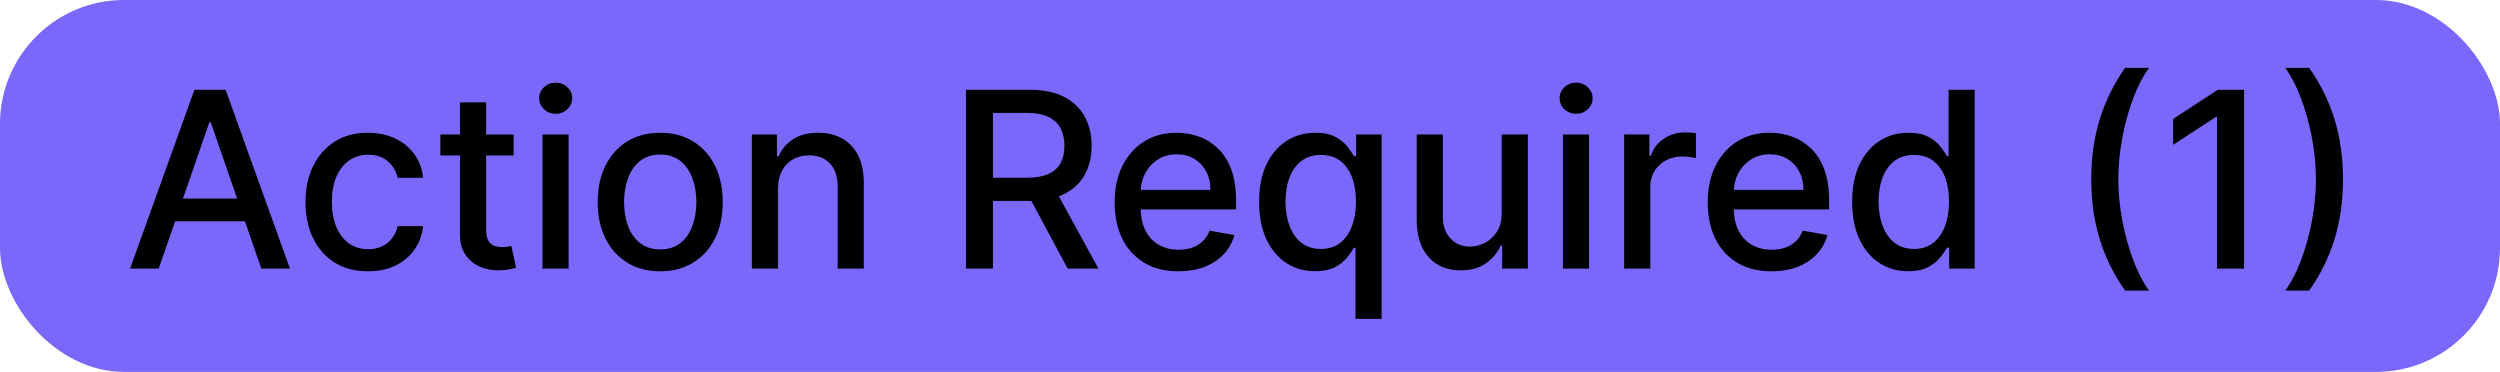 <?xml version="1.0" encoding="UTF-8"?>
<svg xmlns="http://www.w3.org/2000/svg" width="121" height="18" viewBox="0 0 121 18" fill="none">
  <rect width="121" height="18" rx="6" fill="#7968FA"></rect>
  <path d="M7.682 13H6.296L9.41 4.345H10.919L14.033 13H12.647L10.2 5.917H10.133L7.682 13ZM7.914 9.611H12.411V10.71H7.914V9.611ZM17.811 13.131C17.183 13.131 16.642 12.989 16.189 12.704C15.738 12.417 15.391 12.021 15.149 11.517C14.907 11.012 14.786 10.435 14.786 9.784C14.786 9.125 14.909 8.543 15.157 8.039C15.405 7.532 15.755 7.136 16.205 6.851C16.656 6.567 17.187 6.425 17.799 6.425C18.292 6.425 18.731 6.516 19.117 6.699C19.503 6.88 19.814 7.133 20.051 7.46C20.29 7.787 20.433 8.168 20.478 8.605H19.248C19.18 8.301 19.026 8.039 18.783 7.819C18.544 7.599 18.223 7.489 17.82 7.489C17.468 7.489 17.159 7.582 16.894 7.768C16.632 7.952 16.428 8.214 16.282 8.554C16.135 8.892 16.062 9.293 16.062 9.755C16.062 10.228 16.134 10.636 16.277 10.98C16.421 11.324 16.624 11.59 16.886 11.779C17.151 11.967 17.462 12.062 17.82 12.062C18.059 12.062 18.276 12.018 18.471 11.931C18.668 11.841 18.832 11.713 18.965 11.546C19.1 11.38 19.195 11.18 19.248 10.946H20.478C20.433 11.366 20.296 11.741 20.068 12.07C19.84 12.4 19.534 12.659 19.151 12.848C18.77 13.037 18.324 13.131 17.811 13.131ZM24.859 6.509V7.523H21.313V6.509H24.859ZM22.264 4.954H23.528V11.094C23.528 11.339 23.564 11.524 23.638 11.648C23.711 11.769 23.805 11.852 23.921 11.897C24.039 11.939 24.167 11.96 24.305 11.96C24.407 11.96 24.495 11.953 24.572 11.939C24.648 11.925 24.707 11.914 24.749 11.905L24.977 12.949C24.904 12.977 24.8 13.006 24.665 13.034C24.529 13.065 24.36 13.082 24.157 13.085C23.825 13.09 23.515 13.031 23.228 12.907C22.94 12.783 22.708 12.591 22.53 12.332C22.353 12.073 22.264 11.748 22.264 11.356V4.954ZM26.257 13V6.509H27.52V13H26.257ZM26.895 5.508C26.675 5.508 26.486 5.434 26.328 5.288C26.174 5.139 26.096 4.961 26.096 4.755C26.096 4.547 26.174 4.369 26.328 4.223C26.486 4.074 26.675 3.999 26.895 3.999C27.114 3.999 27.302 4.074 27.457 4.223C27.614 4.369 27.693 4.547 27.693 4.755C27.693 4.961 27.614 5.139 27.457 5.288C27.302 5.434 27.114 5.508 26.895 5.508ZM31.954 13.131C31.346 13.131 30.815 12.992 30.361 12.713C29.907 12.434 29.555 12.043 29.305 11.542C29.054 11.041 28.928 10.455 28.928 9.784C28.928 9.111 29.054 8.522 29.305 8.018C29.555 7.513 29.907 7.122 30.361 6.843C30.815 6.564 31.346 6.425 31.954 6.425C32.563 6.425 33.094 6.564 33.547 6.843C34.001 7.122 34.353 7.513 34.604 8.018C34.855 8.522 34.98 9.111 34.98 9.784C34.98 10.455 34.855 11.041 34.604 11.542C34.353 12.043 34.001 12.434 33.547 12.713C33.094 12.992 32.563 13.131 31.954 13.131ZM31.958 12.07C32.353 12.07 32.68 11.966 32.939 11.758C33.198 11.549 33.389 11.272 33.514 10.925C33.64 10.579 33.704 10.197 33.704 9.78C33.704 9.366 33.64 8.985 33.514 8.639C33.389 8.29 33.198 8.009 32.939 7.798C32.68 7.587 32.353 7.481 31.958 7.481C31.561 7.481 31.232 7.587 30.97 7.798C30.71 8.009 30.517 8.29 30.391 8.639C30.267 8.985 30.205 9.366 30.205 9.78C30.205 10.197 30.267 10.579 30.391 10.925C30.517 11.272 30.71 11.549 30.97 11.758C31.232 11.966 31.561 12.07 31.958 12.07ZM37.654 9.146V13H36.39V6.509H37.603V7.566H37.683C37.833 7.222 38.066 6.946 38.385 6.737C38.706 6.529 39.11 6.425 39.598 6.425C40.04 6.425 40.427 6.518 40.76 6.703C41.092 6.887 41.35 7.16 41.533 7.523C41.716 7.887 41.808 8.336 41.808 8.871V13H40.544V9.023C40.544 8.553 40.422 8.185 40.177 7.921C39.931 7.653 39.595 7.519 39.167 7.519C38.874 7.519 38.613 7.582 38.385 7.709C38.159 7.836 37.98 8.022 37.848 8.267C37.718 8.509 37.654 8.802 37.654 9.146ZM46.753 13V4.345H49.838C50.508 4.345 51.065 4.461 51.507 4.692C51.952 4.923 52.285 5.243 52.504 5.651C52.724 6.057 52.834 6.526 52.834 7.058C52.834 7.588 52.723 8.054 52.5 8.457C52.281 8.857 51.948 9.169 51.503 9.391C51.061 9.614 50.504 9.725 49.834 9.725H47.497V8.601H49.715C50.138 8.601 50.482 8.54 50.746 8.419C51.014 8.298 51.21 8.122 51.334 7.891C51.458 7.66 51.52 7.382 51.52 7.058C51.52 6.732 51.456 6.449 51.33 6.209C51.206 5.97 51.01 5.786 50.742 5.66C50.477 5.53 50.13 5.465 49.699 5.465H48.059V13H46.753ZM51.025 9.095L53.164 13H51.676L49.58 9.095H51.025ZM57.038 13.131C56.398 13.131 55.847 12.994 55.385 12.721C54.926 12.445 54.571 12.058 54.321 11.559C54.073 11.057 53.949 10.47 53.949 9.797C53.949 9.132 54.073 8.546 54.321 8.039C54.571 7.532 54.921 7.136 55.368 6.851C55.819 6.567 56.346 6.425 56.949 6.425C57.315 6.425 57.67 6.485 58.014 6.606C58.358 6.727 58.666 6.918 58.939 7.177C59.213 7.436 59.428 7.773 59.586 8.187C59.744 8.598 59.823 9.098 59.823 9.687V10.135H54.663V9.188H58.584C58.584 8.856 58.517 8.561 58.382 8.305C58.246 8.046 58.056 7.842 57.811 7.692C57.569 7.543 57.284 7.468 56.957 7.468C56.602 7.468 56.293 7.556 56.028 7.73C55.766 7.902 55.563 8.128 55.419 8.406C55.278 8.683 55.208 8.983 55.208 9.307V10.046C55.208 10.48 55.284 10.849 55.436 11.153C55.591 11.458 55.807 11.69 56.083 11.851C56.359 12.008 56.681 12.087 57.05 12.087C57.29 12.087 57.508 12.053 57.705 11.986C57.903 11.915 58.073 11.811 58.217 11.673C58.36 11.535 58.47 11.365 58.546 11.162L59.742 11.377C59.647 11.729 59.475 12.038 59.227 12.303C58.982 12.565 58.673 12.769 58.301 12.915C57.932 13.059 57.511 13.131 57.038 13.131ZM65.607 15.434V11.99H65.531C65.455 12.128 65.345 12.286 65.201 12.463C65.06 12.641 64.866 12.796 64.618 12.928C64.37 13.061 64.049 13.127 63.654 13.127C63.13 13.127 62.663 12.993 62.251 12.725C61.843 12.455 61.522 12.07 61.288 11.572C61.057 11.07 60.941 10.469 60.941 9.767C60.941 9.066 61.058 8.466 61.292 7.967C61.529 7.468 61.853 7.087 62.264 6.822C62.675 6.557 63.142 6.425 63.663 6.425C64.066 6.425 64.39 6.492 64.635 6.627C64.883 6.76 65.074 6.915 65.21 7.092C65.347 7.27 65.455 7.426 65.531 7.561H65.636V6.509H66.87V15.434H65.607ZM63.933 12.049C64.297 12.049 64.604 11.953 64.855 11.762C65.108 11.567 65.3 11.298 65.429 10.955C65.562 10.611 65.628 10.211 65.628 9.755C65.628 9.304 65.563 8.909 65.433 8.571C65.304 8.233 65.114 7.97 64.863 7.781C64.612 7.592 64.302 7.498 63.933 7.498C63.553 7.498 63.236 7.597 62.982 7.794C62.729 7.991 62.537 8.26 62.408 8.601C62.281 8.942 62.218 9.326 62.218 9.755C62.218 10.188 62.282 10.579 62.412 10.925C62.541 11.272 62.733 11.546 62.987 11.749C63.243 11.949 63.559 12.049 63.933 12.049ZM72.681 10.308V6.509H73.948V13H72.706V11.876H72.638C72.489 12.222 72.25 12.511 71.92 12.742C71.593 12.97 71.186 13.085 70.699 13.085C70.282 13.085 69.913 12.993 69.592 12.81C69.273 12.624 69.023 12.349 68.84 11.986C68.659 11.622 68.569 11.173 68.569 10.638V6.509H69.833V10.486C69.833 10.928 69.955 11.28 70.2 11.542C70.445 11.804 70.764 11.935 71.155 11.935C71.392 11.935 71.627 11.876 71.861 11.758C72.098 11.639 72.293 11.46 72.448 11.221C72.606 10.982 72.684 10.677 72.681 10.308ZM75.646 13V6.509H76.91V13H75.646ZM76.284 5.508C76.065 5.508 75.876 5.434 75.718 5.288C75.563 5.139 75.486 4.961 75.486 4.755C75.486 4.547 75.563 4.369 75.718 4.223C75.876 4.074 76.065 3.999 76.284 3.999C76.504 3.999 76.692 4.074 76.846 4.223C77.004 4.369 77.083 4.547 77.083 4.755C77.083 4.961 77.004 5.139 76.846 5.288C76.692 5.434 76.504 5.508 76.284 5.508ZM78.61 13V6.509H79.831V7.54H79.898C80.017 7.191 80.225 6.916 80.524 6.716C80.825 6.513 81.166 6.412 81.547 6.412C81.626 6.412 81.719 6.415 81.826 6.42C81.935 6.426 82.021 6.433 82.083 6.441V7.65C82.033 7.636 81.942 7.62 81.813 7.604C81.683 7.584 81.554 7.574 81.424 7.574C81.125 7.574 80.859 7.637 80.625 7.764C80.394 7.888 80.211 8.061 80.076 8.284C79.941 8.504 79.873 8.754 79.873 9.036V13H78.61ZM85.742 13.131C85.102 13.131 84.552 12.994 84.09 12.721C83.63 12.445 83.275 12.058 83.025 11.559C82.777 11.057 82.653 10.47 82.653 9.797C82.653 9.132 82.777 8.546 83.025 8.039C83.275 7.532 83.625 7.136 84.073 6.851C84.523 6.567 85.05 6.425 85.653 6.425C86.019 6.425 86.374 6.485 86.718 6.606C87.062 6.727 87.37 6.918 87.644 7.177C87.917 7.436 88.132 7.773 88.29 8.187C88.448 8.598 88.527 9.098 88.527 9.687V10.135H83.367V9.188H87.288C87.288 8.856 87.221 8.561 87.086 8.305C86.95 8.046 86.76 7.842 86.515 7.692C86.273 7.543 85.988 7.468 85.662 7.468C85.307 7.468 84.997 7.556 84.732 7.73C84.47 7.902 84.267 8.128 84.123 8.406C83.983 8.683 83.912 8.983 83.912 9.307V10.046C83.912 10.48 83.988 10.849 84.14 11.153C84.295 11.458 84.511 11.69 84.787 11.851C85.063 12.008 85.385 12.087 85.754 12.087C85.994 12.087 86.212 12.053 86.409 11.986C86.607 11.915 86.777 11.811 86.921 11.673C87.064 11.535 87.174 11.365 87.251 11.162L88.446 11.377C88.351 11.729 88.179 12.038 87.931 12.303C87.686 12.565 87.377 12.769 87.005 12.915C86.636 13.059 86.215 13.131 85.742 13.131ZM92.359 13.127C91.835 13.127 91.367 12.993 90.956 12.725C90.547 12.455 90.226 12.07 89.992 11.572C89.761 11.07 89.645 10.469 89.645 9.767C89.645 9.066 89.762 8.466 89.996 7.967C90.233 7.468 90.557 7.087 90.968 6.822C91.379 6.557 91.846 6.425 92.367 6.425C92.77 6.425 93.094 6.492 93.339 6.627C93.587 6.76 93.778 6.915 93.914 7.092C94.052 7.27 94.159 7.426 94.235 7.561H94.311V4.345H95.574V13H94.34V11.99H94.235C94.159 12.128 94.049 12.286 93.905 12.463C93.764 12.641 93.57 12.796 93.322 12.928C93.074 13.061 92.753 13.127 92.359 13.127ZM92.637 12.049C93.001 12.049 93.308 11.953 93.559 11.762C93.812 11.567 94.004 11.298 94.133 10.955C94.266 10.611 94.332 10.211 94.332 9.755C94.332 9.304 94.267 8.909 94.138 8.571C94.008 8.233 93.818 7.97 93.567 7.781C93.316 7.592 93.006 7.498 92.637 7.498C92.257 7.498 91.94 7.597 91.687 7.794C91.433 7.991 91.241 8.26 91.112 8.601C90.985 8.942 90.922 9.326 90.922 9.755C90.922 10.188 90.987 10.579 91.116 10.925C91.246 11.272 91.437 11.546 91.691 11.749C91.947 11.949 92.263 12.049 92.637 12.049Z" fill="black"></path>
  <path d="M101.217 8.673C101.217 7.613 101.356 6.639 101.635 5.748C101.914 4.858 102.321 4.037 102.857 3.285H104.015C103.806 3.564 103.612 3.906 103.431 4.312C103.251 4.717 103.093 5.162 102.958 5.647C102.823 6.129 102.717 6.629 102.641 7.147C102.565 7.663 102.527 8.171 102.527 8.673C102.527 9.343 102.593 10.022 102.726 10.71C102.858 11.397 103.037 12.035 103.262 12.624C103.488 13.213 103.738 13.693 104.015 14.065H102.857C102.321 13.313 101.914 12.492 101.635 11.601C101.356 10.711 101.217 9.735 101.217 8.673ZM108.613 4.345V13H107.303V5.655H107.253L105.182 7.008V5.757L107.341 4.345H108.613ZM113.401 8.673C113.401 9.735 113.262 10.711 112.983 11.601C112.704 12.492 112.297 13.313 111.762 14.065H110.604C110.812 13.786 111.007 13.444 111.187 13.038C111.367 12.632 111.525 12.189 111.66 11.707C111.795 11.222 111.901 10.721 111.977 10.203C112.053 9.684 112.091 9.174 112.091 8.673C112.091 8.005 112.025 7.327 111.893 6.64C111.76 5.953 111.581 5.315 111.356 4.726C111.131 4.137 110.88 3.657 110.604 3.285H111.762C112.297 4.037 112.704 4.858 112.983 5.748C113.262 6.639 113.401 7.613 113.401 8.673Z" fill="black"></path>
</svg>
